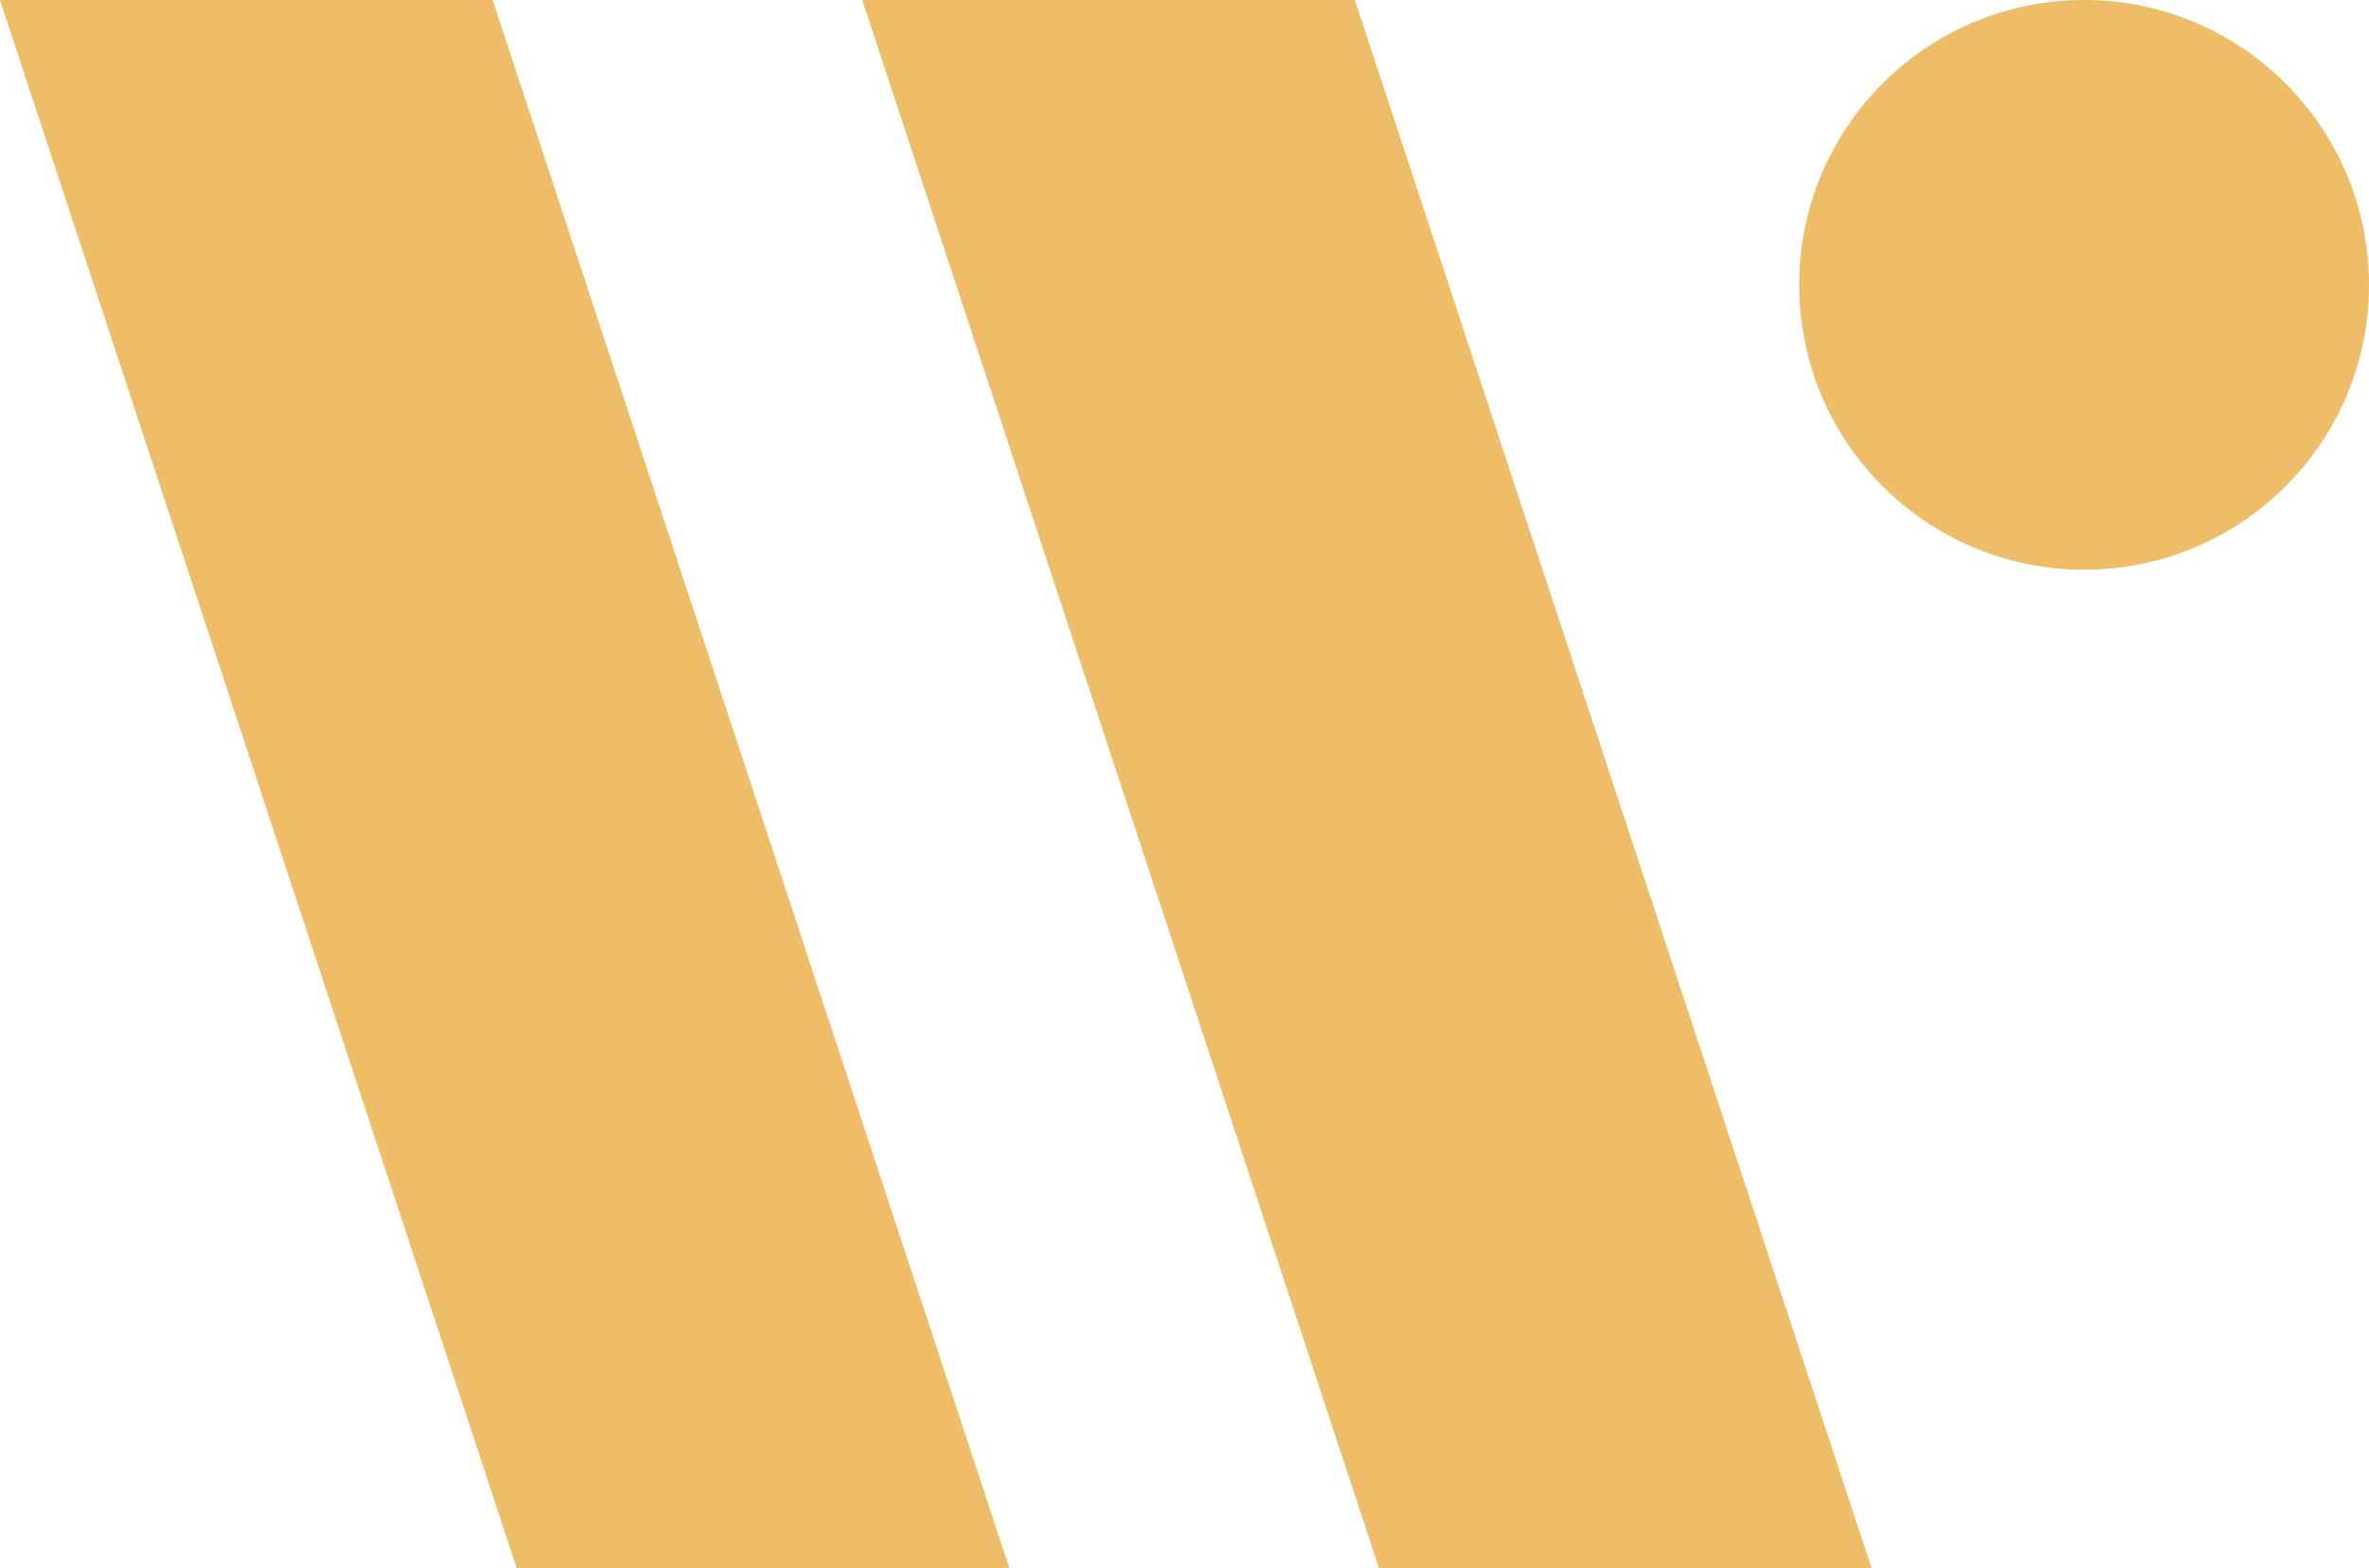 <svg id="Group_2569" data-name="Group 2569" xmlns="http://www.w3.org/2000/svg" width="154.08" height="102.02" viewBox="0 0 154.08 102.02">
  <path id="Path_5244" data-name="Path 5244" d="M65.65,102.02H33.61L0,0H32.04Z" fill="#efbc67"/>
  <path id="Path_5245" data-name="Path 5245" d="M121.73,102.02H89.69L56.08,0H88.12Z" fill="#efbc67"/>
  <circle id="Ellipse_3" data-name="Ellipse 3" cx="18.53" cy="18.53" r="18.53" transform="translate(117.02 0)" fill="#efbc67"/>
</svg>
